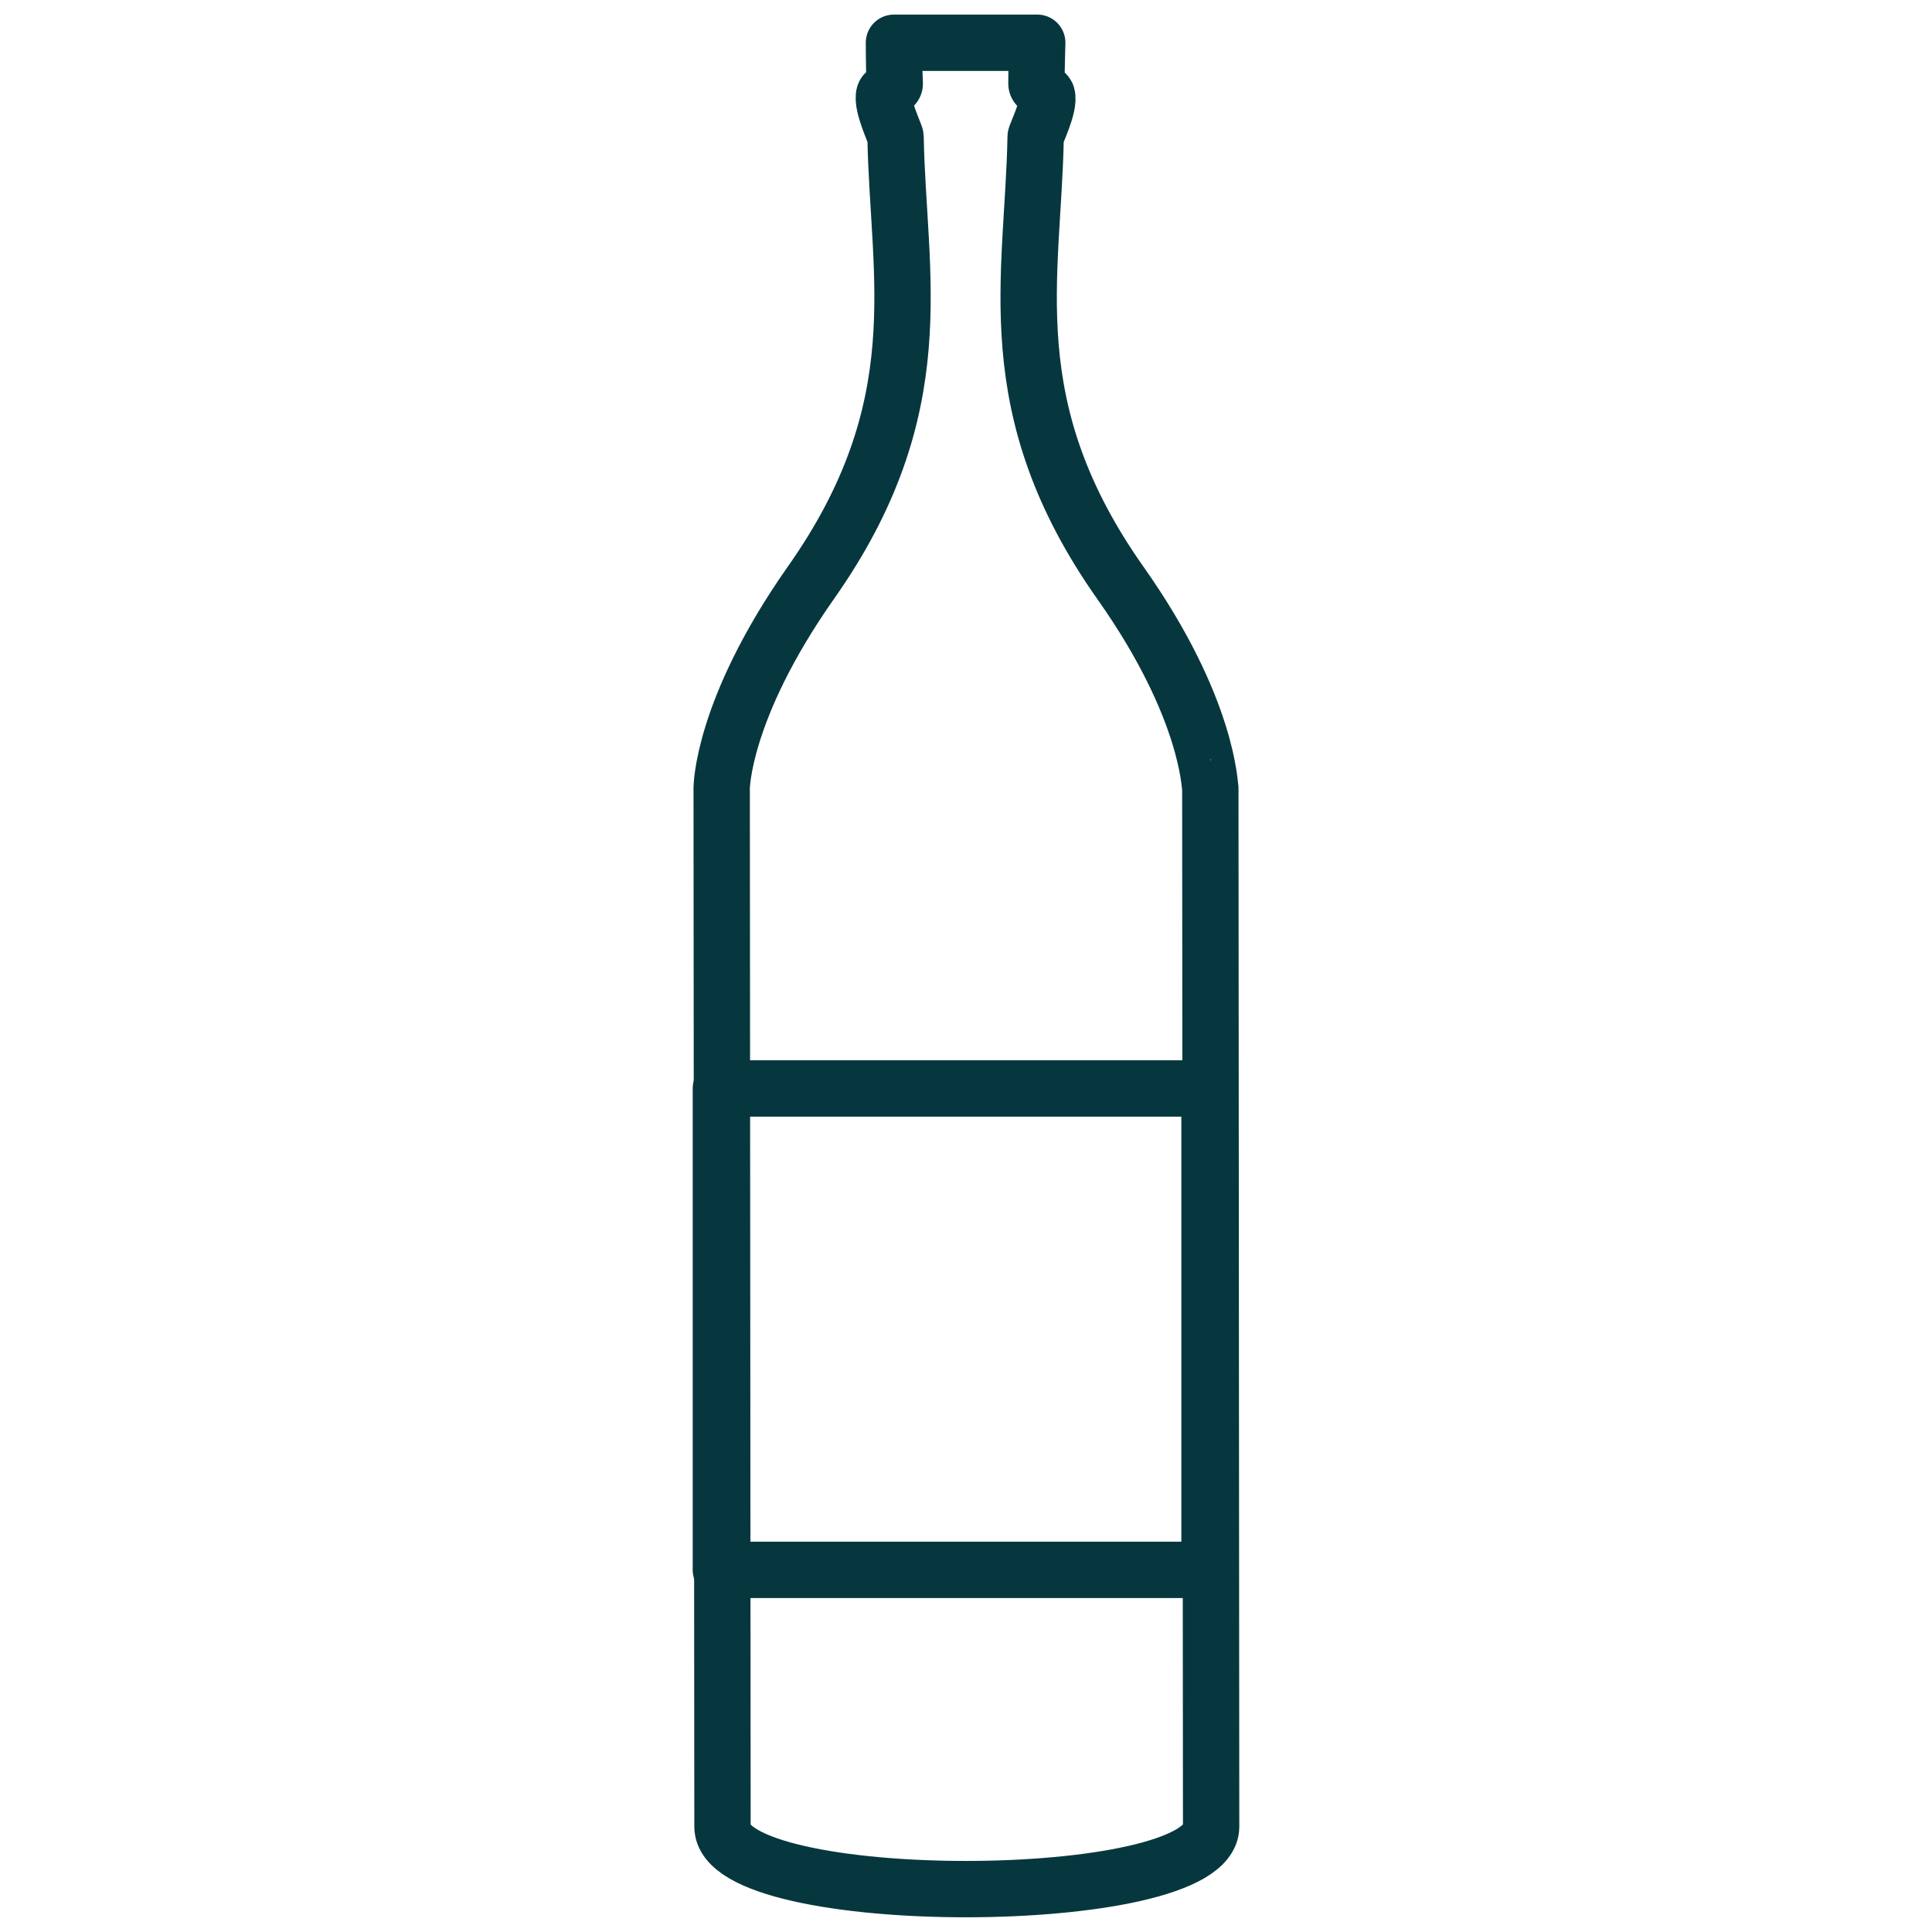 <svg width="48" height="48" viewBox="0 0 48 48" fill="none" xmlns="http://www.w3.org/2000/svg">
<path d="M27.85 14.502C24.75 10.122 25.67 6.882 25.73 3.402C25.73 3.342 26.09 2.623 26.01 2.363C25.97 2.263 25.75 2.183 25.75 2.083C25.75 1.723 25.77 1.062 25.77 1.062C20.69 1.062 27.31 1.062 22.21 1.062C22.21 1.062 22.21 1.723 22.23 2.083C22.23 2.183 22.01 2.243 21.97 2.343C21.89 2.603 22.25 3.342 22.25 3.402C22.31 6.862 23.23 10.122 20.13 14.502C17.93 17.642 17.93 19.582 17.93 19.582L17.95 45.382C17.95 47.462 30.09 47.442 30.09 45.382L30.07 19.582C30.05 19.582 30.05 17.622 27.85 14.502Z" stroke="#06373F" stroke-width="1.4" stroke-miterlimit="10" stroke-linecap="round" stroke-linejoin="round"/>
<path d="M30.05 27.043H17.91V39.003H30.05V27.043Z" stroke="#06373F" stroke-width="1.4" stroke-miterlimit="10" stroke-linecap="round" stroke-linejoin="round"/>
</svg>
